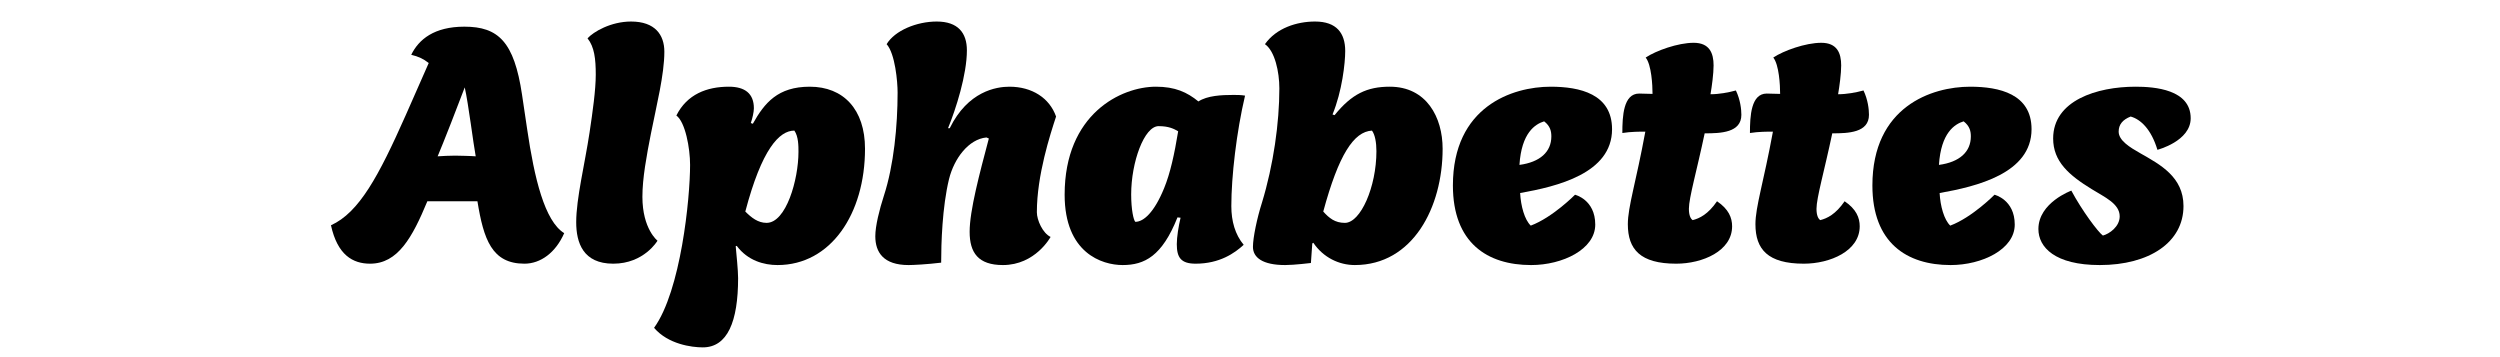 <?xml version="1.0" encoding="UTF-8" standalone="no"?><!DOCTYPE svg PUBLIC "-//W3C//DTD SVG 1.1//EN" "http://www.w3.org/Graphics/SVG/1.1/DTD/svg11.dtd"><svg width="100%" height="100%" viewBox="0 0 2800 400" version="1.1" xmlns="http://www.w3.org/2000/svg" xmlns:xlink="http://www.w3.org/1999/xlink" xml:space="preserve" style="fill-rule:evenodd;clip-rule:evenodd;stroke-linejoin:round;stroke-miterlimit:1.414;"><g><path d="M520.123,29.874c-33.806,0 -51.093,14.214 -59.544,31.501c8.067,1.921 13.83,4.61 19.592,9.22l-25.738,58.391c-30.349,68.38 -52.246,109.101 -83.746,123.314c7.298,33.422 24.585,43.026 43.793,43.026c31.117,0 47.251,-29.196 64.154,-69.917l56.087,0c6.915,42.642 16.135,69.917 52.629,69.917c18.056,0 34.959,-12.293 44.563,-34.19c-21.897,-13.446 -33.422,-61.465 -41.489,-116.399l-5.763,-38.8c-8.835,-59.16 -26.506,-76.063 -64.538,-76.063Zm0.384,67.996c4.226,18.823 9.604,63.001 12.293,77.215c-3.457,-0.384 -20.36,-0.768 -23.049,-0.768c-6.147,0 -13.83,0.384 -19.592,0.768c5.762,-13.445 24.202,-60.697 30.348,-77.215Z" style="fill-rule:nonzero;"/><path d="M706.823,24.112c-22.665,0 -42.257,11.524 -48.788,18.823c7.683,9.604 9.22,23.05 9.22,40.721c0,16.903 -3.457,41.489 -6.915,64.538c-5.378,35.727 -14.982,74.142 -14.982,100.649c0,23.049 7.683,46.483 41.489,46.483c34.574,0 49.556,-25.739 49.556,-25.739c0,0 -16.903,-13.061 -16.903,-49.172c0,-20.744 4.61,-45.714 9.604,-71.068c6.147,-31.117 14.982,-65.691 14.982,-91.43c0,-18.823 -10.372,-33.805 -37.263,-33.805Z" style="fill-rule:nonzero;"/><path d="M894.291,170.091c0,31.117 -13.829,79.52 -35.726,79.52c-9.604,0 -16.903,-5.762 -23.818,-12.677c18.439,-69.916 38.031,-90.661 54.934,-90.661c4.61,6.531 4.61,17.287 4.61,23.818Zm-77.984,-72.99c-24.586,0 -46.867,8.452 -58.775,32.269c9.988,7.299 15.366,36.495 15.366,55.319c0,37.647 -10.372,140.985 -40.337,182.474c15.751,18.439 42.258,21.897 54.551,21.897c27.659,0 39.568,-28.812 39.568,-77.6c0,-8.451 -1.921,-27.275 -2.689,-35.726l1.152,-0.384c12.293,16.518 30.348,21.512 45.715,21.512c59.544,0 97.959,-57.239 97.959,-130.228c0,-44.178 -24.201,-69.533 -61.849,-69.533c-35.726,0 -50.708,18.056 -63.77,41.489l-2.305,-0.768c1.921,-5.378 3.458,-12.677 3.458,-16.519c0,-16.519 -9.988,-24.202 -28.044,-24.202Z" style="fill-rule:nonzero;"/><path d="M993.019,49.466c9.604,10.756 12.293,42.257 12.293,54.166c0,37.263 -4.226,81.441 -15.366,115.631c-4.994,15.366 -9.604,33.806 -9.604,45.33c0,18.056 9.22,32.269 37.263,32.269c4.994,0 20.745,-0.768 36.495,-2.689c0,-21.128 1.152,-62.233 8.836,-93.734c5.762,-23.049 21.896,-44.562 41.873,-46.483l2.689,1.153c-10.373,39.184 -21.513,80.673 -21.513,104.49c0,23.434 9.604,37.263 37.263,37.263c36.495,0 53.398,-31.5 53.398,-31.5c-8.836,-4.226 -15.366,-18.824 -15.366,-27.66c0,-41.488 14.982,-87.203 21.512,-107.179c-7.299,-20.745 -26.891,-33.422 -52.245,-33.422c-14.598,0 -46.483,4.994 -66.843,46.483l-1.921,0c8.836,-21.513 21.129,-59.928 21.129,-87.203c0,-19.592 -9.988,-32.269 -33.806,-32.269c-22.281,0 -46.867,9.988 -56.087,25.354Z" style="fill-rule:nonzero;"/><path d="M1294.58,97.101c-38.8,0 -102.186,30.349 -102.186,121.009c0,65.307 41.873,78.752 64.923,78.752c24.586,0 44.177,-9.988 61.464,-53.397l3.458,0.384c-2.305,9.604 -4.226,21.897 -4.226,29.58c0,14.982 4.61,21.897 21.129,21.897c26.891,0 43.794,-11.909 53.782,-21.129c-9.604,-11.524 -13.83,-26.507 -13.83,-43.409c0,-33.038 5.762,-82.978 15.366,-123.699c-4.61,-0.768 -8.835,-0.768 -13.061,-0.768c-13.446,0 -29.196,0.768 -39.184,7.299c-12.677,-10.372 -26.123,-16.519 -47.635,-16.519Zm3.073,44.178c11.525,0 17.287,3.074 21.897,5.763c-4.226,25.738 -8.836,46.867 -15.751,63.769c-11.14,27.276 -23.049,37.648 -32.269,37.648c-1.92,-1.921 -4.61,-13.446 -4.61,-30.733c0,-36.11 14.598,-76.447 30.733,-76.447Z" style="fill-rule:nonzero;"/><path d="M1472.83,24.112c-20.36,0 -43.41,7.299 -56.087,25.354c11.141,7.683 16.135,31.117 16.135,49.556c0,38.416 -6.531,85.667 -19.592,128.308c-5.378,16.903 -9.988,38.8 -9.988,49.172c0,11.909 10.756,20.36 36.11,20.36c9.989,0 28.812,-2.305 28.812,-2.305l1.537,-21.896l1.152,-0.769c11.141,16.519 28.812,24.97 46.483,24.97c64.922,0 98.344,-64.538 98.344,-130.228c0,-35.343 -18.055,-69.533 -59.16,-69.533c-25.354,0 -42.641,8.068 -61.849,31.885l-2.305,-0.768c10.756,-26.123 14.214,-57.623 14.214,-71.069c0,-19.976 -9.604,-33.037 -33.806,-33.037Zm63.77,122.161c3.457,4.61 4.994,13.446 4.994,23.05c0,39.952 -17.671,80.288 -35.342,80.288c-11.141,0 -17.672,-5.378 -24.202,-12.677c17.287,-63.77 34.19,-89.508 54.55,-90.661Z" style="fill-rule:nonzero;"/><path d="M1786.68,251.532c0,-28.043 -22.665,-33.422 -22.665,-33.422c0,0 -24.97,25.355 -49.556,34.574c-6.915,-6.53 -11.14,-21.896 -11.909,-36.494c41.105,-7.299 102.954,-21.897 102.954,-71.453c0,-39.568 -36.111,-47.636 -68.764,-47.636c-43.025,0 -109.484,22.281 -109.484,110.637c0,64.154 38.415,89.124 87.587,89.124c35.343,0 71.837,-17.671 71.837,-45.33Zm-57.239,-115.631c6.915,5.378 8.068,11.141 8.068,16.903c0,17.287 -12.678,28.812 -35.727,31.885c2.305,-36.111 17.671,-45.715 27.659,-48.788Z" style="fill-rule:nonzero;"/><path d="M1823.18,251.148c0,28.043 13.83,44.178 54.166,44.178c29.58,0 62.618,-14.214 62.618,-41.873c0,-9.604 -3.842,-19.208 -16.903,-28.044c-9.988,14.598 -19.592,19.208 -27.275,21.129c-2.305,-1.537 -4.226,-5.378 -4.226,-12.677c0,-12.293 8.836,-42.641 17.671,-84.514c18.056,0 41.105,-0.769 41.105,-20.745c0,-6.146 -1.153,-16.903 -6.147,-27.275c-8.451,2.305 -18.823,4.226 -28.427,4.226c1.537,-8.836 3.457,-23.05 3.457,-32.269c0,-13.83 -4.61,-25.355 -22.281,-25.355c-17.671,0 -42.257,8.836 -53.782,16.519c6.531,8.067 7.684,31.117 7.684,40.721c-4.61,0 -10.757,-0.385 -14.983,-0.385c-17.671,0 -18.823,25.355 -18.823,44.178c9.604,-1.536 19.976,-1.536 25.738,-1.536c-10.372,56.471 -19.592,84.13 -19.592,103.722Z" style="fill-rule:nonzero;"/><path d="M1966.09,251.148c0,28.043 13.83,44.178 54.166,44.178c29.58,0 62.618,-14.214 62.618,-41.873c0,-9.604 -3.842,-19.208 -16.903,-28.044c-9.988,14.598 -19.592,19.208 -27.275,21.129c-2.305,-1.537 -4.226,-5.378 -4.226,-12.677c0,-12.293 8.836,-42.641 17.671,-84.514c18.056,0 41.105,-0.769 41.105,-20.745c0,-6.146 -1.153,-16.903 -6.147,-27.275c-8.451,2.305 -18.823,4.226 -28.427,4.226c1.537,-8.836 3.457,-23.05 3.457,-32.269c0,-13.83 -4.61,-25.355 -22.281,-25.355c-17.671,0 -42.257,8.836 -53.782,16.519c6.531,8.067 7.684,31.117 7.684,40.721c-4.61,0 -10.757,-0.385 -14.983,-0.385c-17.671,0 -18.823,25.355 -18.823,44.178c9.604,-1.536 19.976,-1.536 25.738,-1.536c-10.372,56.471 -19.592,84.13 -19.592,103.722Z" style="fill-rule:nonzero;"/><path d="M2256.51,251.532c0,-28.043 -22.665,-33.422 -22.665,-33.422c0,0 -24.97,25.355 -49.556,34.574c-6.915,-6.53 -11.141,-21.896 -11.909,-36.494c41.105,-7.299 102.954,-21.897 102.954,-71.453c0,-39.568 -36.111,-47.636 -68.764,-47.636c-43.025,0 -109.484,22.281 -109.484,110.637c0,64.154 38.415,89.124 87.587,89.124c35.342,0 71.837,-17.671 71.837,-45.33Zm-57.239,-115.631c6.915,5.378 8.067,11.141 8.067,16.903c0,17.287 -12.677,28.812 -35.726,31.885c2.305,-36.111 17.671,-45.715 27.659,-48.788Z" style="fill-rule:nonzero;"/><path d="M2391.73,97.101c-43.025,0 -92.197,15.367 -92.197,58.008c0,25.738 17.671,41.105 43.409,56.855c14.214,8.836 31.117,16.135 31.117,30.348c0,11.525 -11.525,19.592 -18.824,21.513c-5.378,-3.842 -23.433,-28.043 -35.342,-50.324c0,0 -36.879,13.445 -36.879,43.025c0,20.36 18.44,40.336 68.764,40.336c55.318,0 93.734,-25.354 93.734,-66.074c0,-32.654 -26.123,-46.483 -48.404,-59.16c-11.524,-6.531 -24.201,-14.214 -24.201,-24.202c0,-8.068 4.609,-13.446 13.445,-16.903c11.141,3.073 23.049,14.214 29.964,37.263c0,0 37.263,-9.604 37.263,-35.342c0,-32.269 -40.336,-35.343 -61.849,-35.343Z" style="fill-rule:nonzero;"/></g></svg>